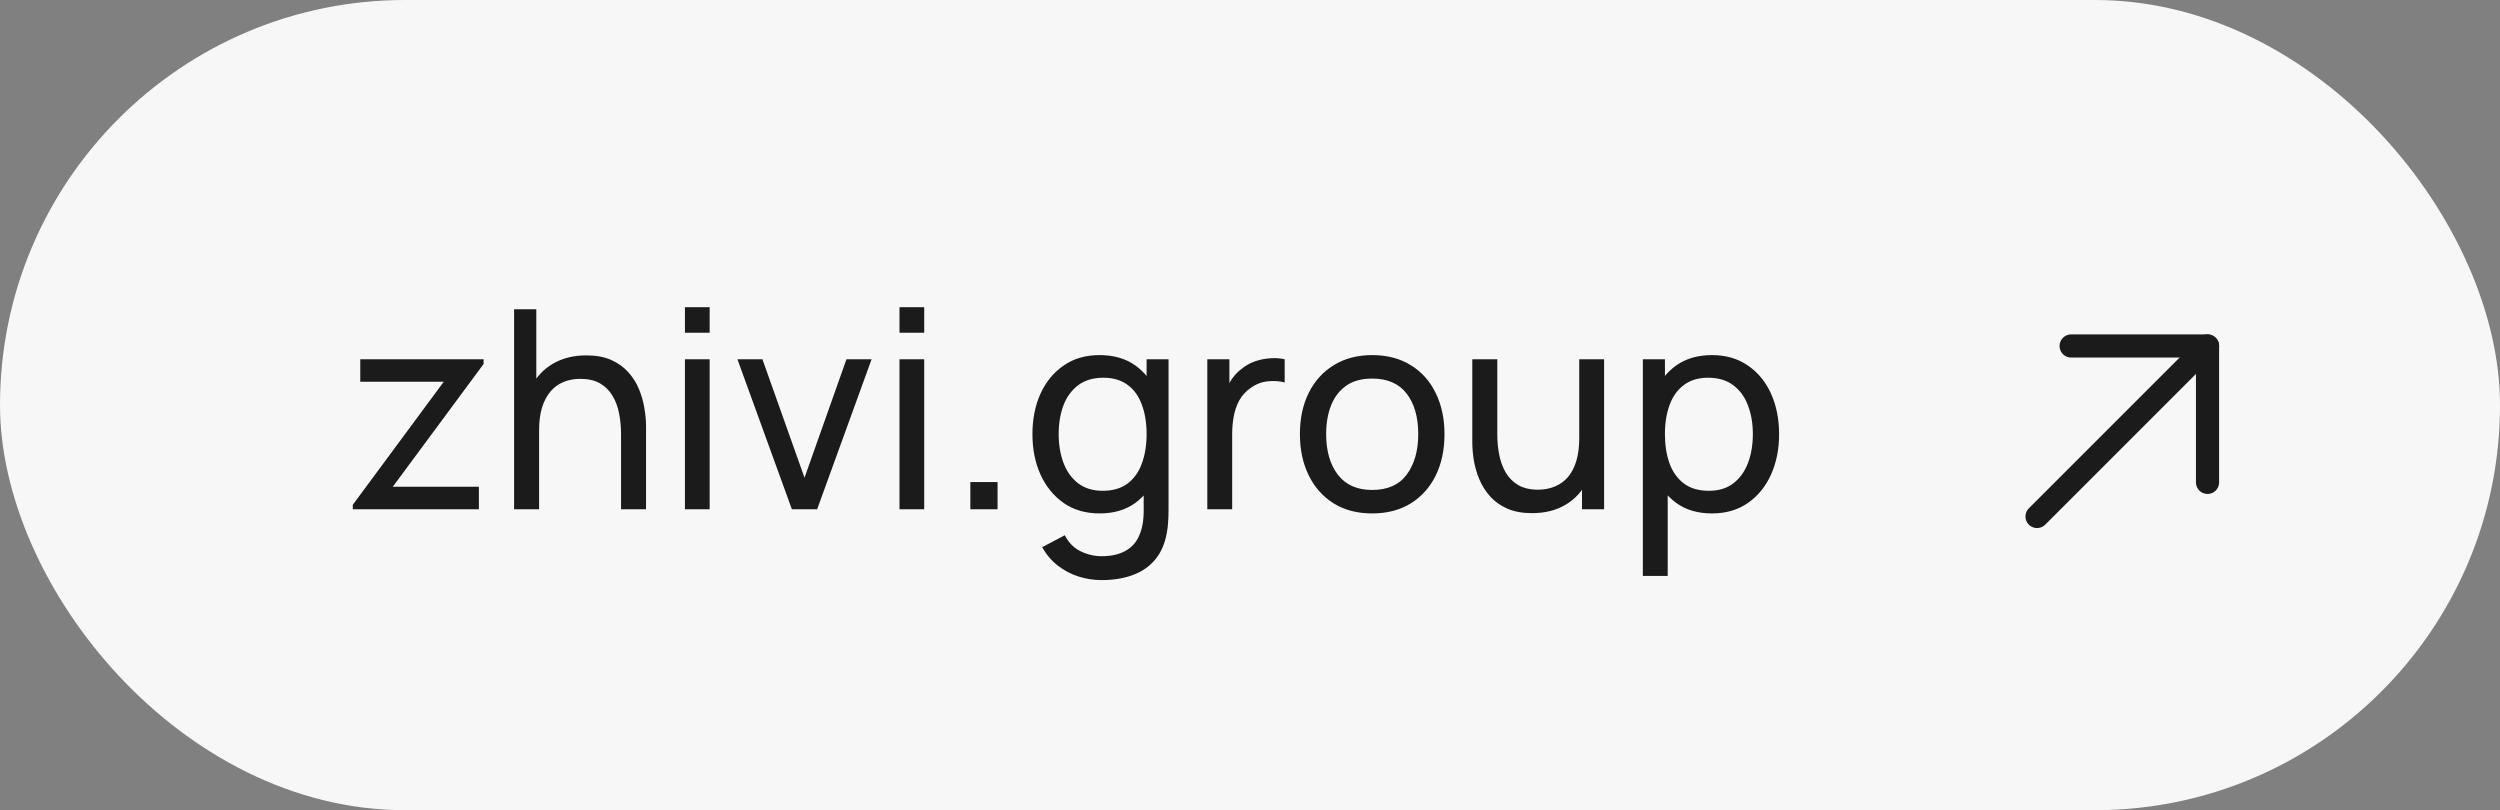 <?xml version="1.0" encoding="UTF-8"?> <svg xmlns="http://www.w3.org/2000/svg" width="108" height="35" viewBox="0 0 108 35" fill="none"><rect x="0" y="0" width="108" height="35" fill="#808080" stroke="none"/> <rect width="108" height="35" rx="17.5" fill="#F7F7F7"></rect> <path d="M15.24 22V21.808L19.17 16.492H15.564V15.52H20.892V15.724L16.968 21.028H20.688V22H15.24ZM26.829 22V18.754C26.829 18.446 26.801 18.15 26.745 17.866C26.693 17.582 26.599 17.328 26.463 17.104C26.331 16.876 26.151 16.696 25.923 16.564C25.699 16.432 25.415 16.366 25.071 16.366C24.803 16.366 24.559 16.412 24.339 16.504C24.123 16.592 23.937 16.728 23.781 16.912C23.625 17.096 23.503 17.328 23.415 17.608C23.331 17.884 23.289 18.21 23.289 18.586L22.587 18.37C22.587 17.742 22.699 17.204 22.923 16.756C23.151 16.304 23.469 15.958 23.877 15.718C24.289 15.474 24.773 15.352 25.329 15.352C25.749 15.352 26.107 15.418 26.403 15.55C26.699 15.682 26.945 15.858 27.141 16.078C27.337 16.294 27.491 16.538 27.603 16.81C27.715 17.078 27.793 17.352 27.837 17.632C27.885 17.908 27.909 18.17 27.909 18.418V22H26.829ZM22.209 22V13.36H23.169V18.13H23.289V22H22.209ZM29.589 14.374V13.27H30.657V14.374H29.589ZM29.589 22V15.52H30.657V22H29.589ZM34.209 22L31.857 15.52H32.937L34.755 20.638L36.567 15.52H37.653L35.301 22H34.209ZM38.858 14.374V13.27H39.926V14.374H38.858ZM38.858 22V15.52H39.926V22H38.858ZM41.919 22V20.824H43.095V22H41.919ZM47.583 25.06C47.243 25.06 46.911 25.008 46.587 24.904C46.263 24.8 45.965 24.642 45.693 24.43C45.425 24.222 45.201 23.958 45.021 23.638L45.999 23.122C46.159 23.438 46.385 23.668 46.677 23.812C46.973 23.956 47.277 24.028 47.589 24.028C48.001 24.028 48.343 23.952 48.615 23.8C48.887 23.652 49.087 23.43 49.215 23.134C49.347 22.838 49.411 22.47 49.407 22.03V20.26H49.533V15.52H50.481V22.042C50.481 22.218 50.475 22.388 50.463 22.552C50.455 22.716 50.435 22.878 50.403 23.038C50.319 23.498 50.153 23.876 49.905 24.172C49.657 24.472 49.337 24.694 48.945 24.838C48.553 24.986 48.099 25.06 47.583 25.06ZM47.505 22.18C46.901 22.18 46.383 22.03 45.951 21.73C45.519 21.426 45.185 21.016 44.949 20.5C44.717 19.984 44.601 19.402 44.601 18.754C44.601 18.106 44.717 17.524 44.949 17.008C45.185 16.492 45.519 16.086 45.951 15.79C46.383 15.49 46.899 15.34 47.499 15.34C48.111 15.34 48.625 15.488 49.041 15.784C49.457 16.08 49.771 16.486 49.983 17.002C50.199 17.518 50.307 18.102 50.307 18.754C50.307 19.398 50.199 19.98 49.983 20.5C49.771 21.016 49.457 21.426 49.041 21.73C48.625 22.03 48.113 22.18 47.505 22.18ZM47.637 21.202C48.073 21.202 48.431 21.098 48.711 20.89C48.991 20.678 49.197 20.388 49.329 20.02C49.465 19.648 49.533 19.226 49.533 18.754C49.533 18.274 49.465 17.852 49.329 17.488C49.197 17.12 48.993 16.834 48.717 16.63C48.441 16.422 48.091 16.318 47.667 16.318C47.227 16.318 46.863 16.426 46.575 16.642C46.291 16.858 46.079 17.15 45.939 17.518C45.803 17.886 45.735 18.298 45.735 18.754C45.735 19.214 45.805 19.63 45.945 20.002C46.085 20.37 46.295 20.662 46.575 20.878C46.859 21.094 47.213 21.202 47.637 21.202ZM52.156 22V15.52H53.11V17.086L52.954 16.882C53.03 16.682 53.128 16.498 53.248 16.33C53.372 16.162 53.51 16.024 53.662 15.916C53.83 15.78 54.02 15.676 54.232 15.604C54.444 15.532 54.66 15.49 54.88 15.478C55.1 15.462 55.306 15.476 55.498 15.52V16.522C55.274 16.462 55.028 16.446 54.76 16.474C54.492 16.502 54.244 16.6 54.016 16.768C53.808 16.916 53.646 17.096 53.53 17.308C53.418 17.52 53.34 17.75 53.296 17.998C53.252 18.242 53.23 18.492 53.23 18.748V22H52.156ZM59.276 22.18C58.632 22.18 58.076 22.034 57.608 21.742C57.144 21.45 56.786 21.046 56.534 20.53C56.282 20.014 56.156 19.422 56.156 18.754C56.156 18.074 56.284 17.478 56.54 16.966C56.796 16.454 57.158 16.056 57.626 15.772C58.094 15.484 58.644 15.34 59.276 15.34C59.924 15.34 60.482 15.486 60.95 15.778C61.418 16.066 61.776 16.468 62.024 16.984C62.276 17.496 62.402 18.086 62.402 18.754C62.402 19.43 62.276 20.026 62.024 20.542C61.772 21.054 61.412 21.456 60.944 21.748C60.476 22.036 59.92 22.18 59.276 22.18ZM59.276 21.166C59.948 21.166 60.448 20.942 60.776 20.494C61.104 20.046 61.268 19.466 61.268 18.754C61.268 18.022 61.102 17.44 60.77 17.008C60.438 16.572 59.94 16.354 59.276 16.354C58.824 16.354 58.452 16.456 58.16 16.66C57.868 16.864 57.65 17.146 57.506 17.506C57.362 17.866 57.29 18.282 57.29 18.754C57.29 19.482 57.458 20.066 57.794 20.506C58.13 20.946 58.624 21.166 59.276 21.166ZM66.183 22.168C65.767 22.168 65.409 22.102 65.109 21.97C64.813 21.838 64.567 21.662 64.371 21.442C64.175 21.222 64.021 20.978 63.909 20.71C63.797 20.442 63.717 20.168 63.669 19.888C63.625 19.608 63.603 19.346 63.603 19.102V15.52H64.683V18.766C64.683 19.07 64.711 19.364 64.767 19.648C64.823 19.932 64.917 20.188 65.049 20.416C65.185 20.644 65.365 20.824 65.589 20.956C65.817 21.088 66.101 21.154 66.441 21.154C66.709 21.154 66.953 21.108 67.173 21.016C67.393 20.924 67.581 20.788 67.737 20.608C67.893 20.424 68.013 20.192 68.097 19.912C68.181 19.632 68.223 19.306 68.223 18.934L68.925 19.15C68.925 19.774 68.811 20.312 68.583 20.764C68.359 21.216 68.041 21.564 67.629 21.808C67.221 22.048 66.739 22.168 66.183 22.168ZM68.343 22V20.266H68.223V15.52H69.297V22H68.343ZM73.953 22.18C73.345 22.18 72.833 22.03 72.417 21.73C72.001 21.426 71.685 21.016 71.469 20.5C71.257 19.98 71.151 19.398 71.151 18.754C71.151 18.102 71.257 17.518 71.469 17.002C71.685 16.486 72.001 16.08 72.417 15.784C72.837 15.488 73.351 15.34 73.959 15.34C74.559 15.34 75.075 15.49 75.507 15.79C75.943 16.086 76.277 16.492 76.509 17.008C76.741 17.524 76.857 18.106 76.857 18.754C76.857 19.402 76.741 19.984 76.509 20.5C76.277 21.016 75.943 21.426 75.507 21.73C75.075 22.03 74.557 22.18 73.953 22.18ZM70.971 24.88V15.52H71.925V20.29H72.045V24.88H70.971ZM73.821 21.202C74.249 21.202 74.603 21.094 74.883 20.878C75.163 20.662 75.373 20.37 75.513 20.002C75.653 19.63 75.723 19.214 75.723 18.754C75.723 18.298 75.653 17.886 75.513 17.518C75.377 17.15 75.165 16.858 74.877 16.642C74.593 16.426 74.231 16.318 73.791 16.318C73.371 16.318 73.023 16.422 72.747 16.63C72.471 16.834 72.265 17.12 72.129 17.488C71.993 17.852 71.925 18.274 71.925 18.754C71.925 19.226 71.991 19.648 72.123 20.02C72.259 20.388 72.467 20.678 72.747 20.89C73.027 21.098 73.385 21.202 73.821 21.202Z" fill="#1B1B1B"></path> <path d="M88 22.312L95.366 14.946" stroke="#1B1B1B" stroke-linecap="round" stroke-linejoin="round"></path> <path d="M89.473 14.946H95.365V20.839" stroke="#1B1B1B" stroke-linecap="round" stroke-linejoin="round"></path> </svg> 